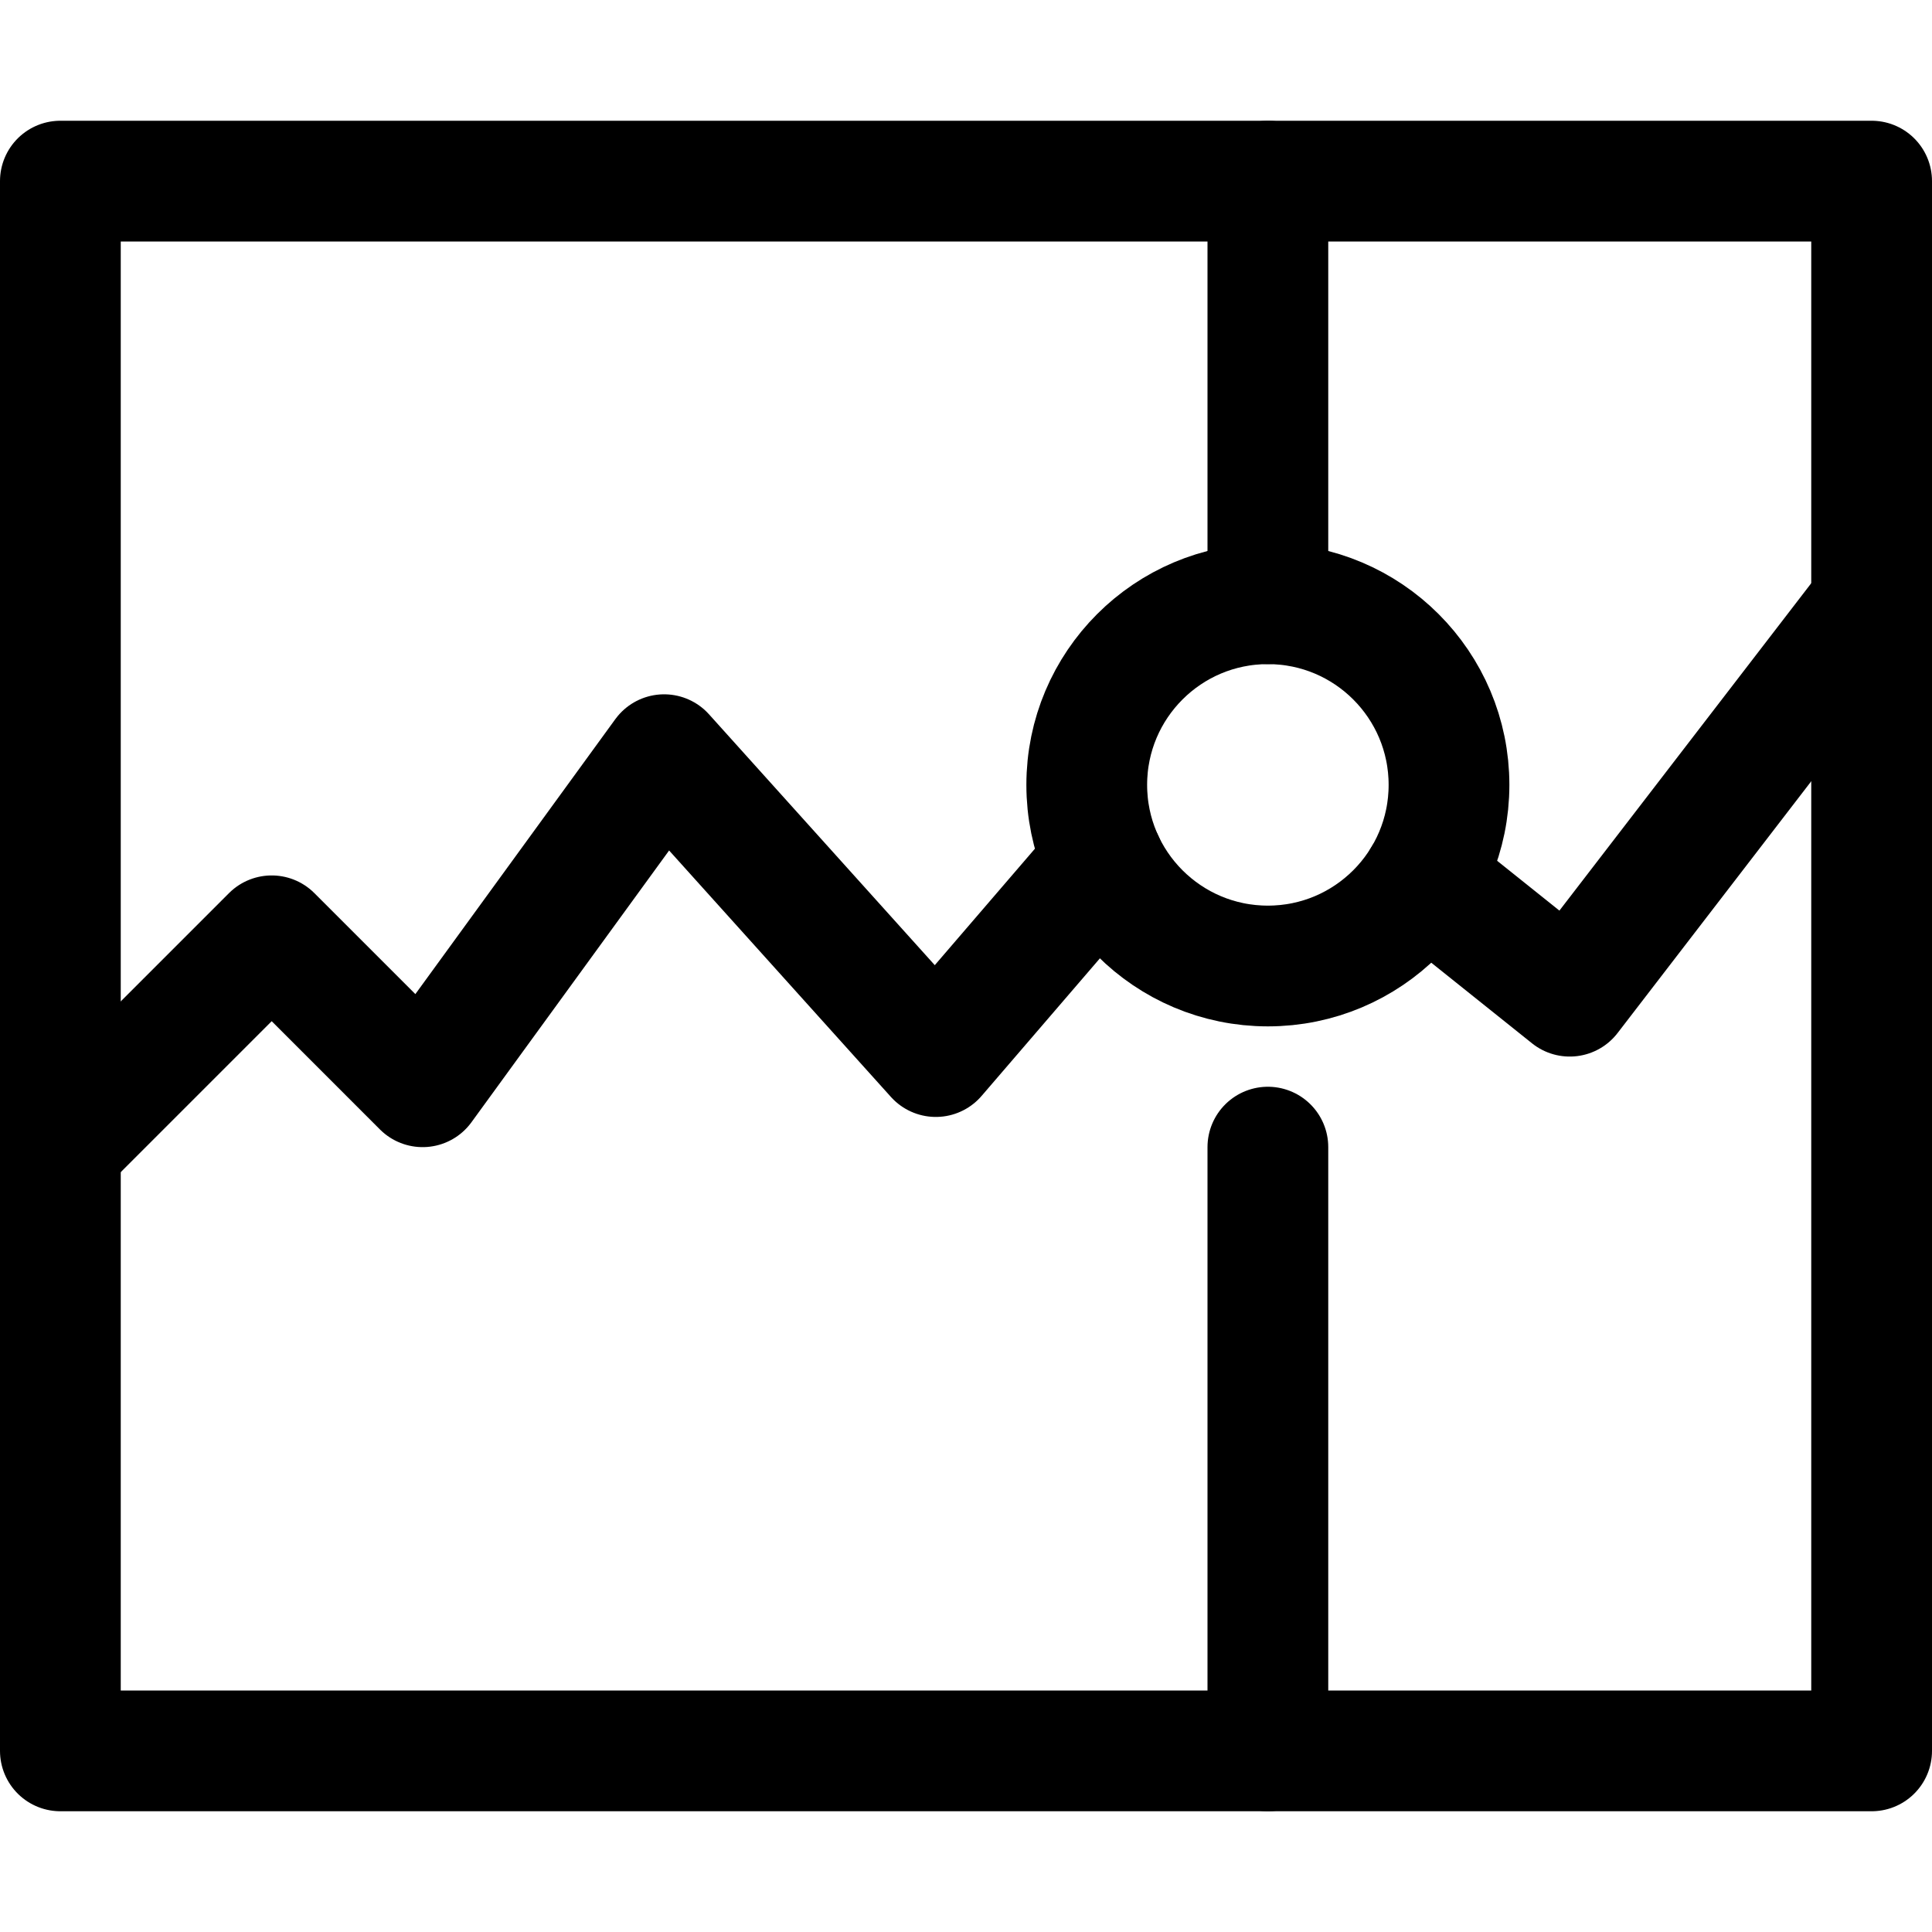 <svg xmlns="http://www.w3.org/2000/svg" viewBox="0 0 64 64"><g stroke-linecap="round" stroke-width="4" fill="none" stroke="currentColor" stroke-linejoin="round" class="nc-icon-wrapper"><polyline data-cap="butt" points="47.134,29.107 52,33 62,20 "></polyline><polyline data-cap="butt" points="2,38 9,31 14,36 22,25 31,35 36.56,28.534 "></polyline><rect x="2" y="6" width="60" height="52"></rect><line x1="42" y1="38" x2="42" y2="58"></line><line x1="42" y1="6" x2="42" y2="20"></line><circle cx="42" cy="26" r="6"></circle></g></svg>